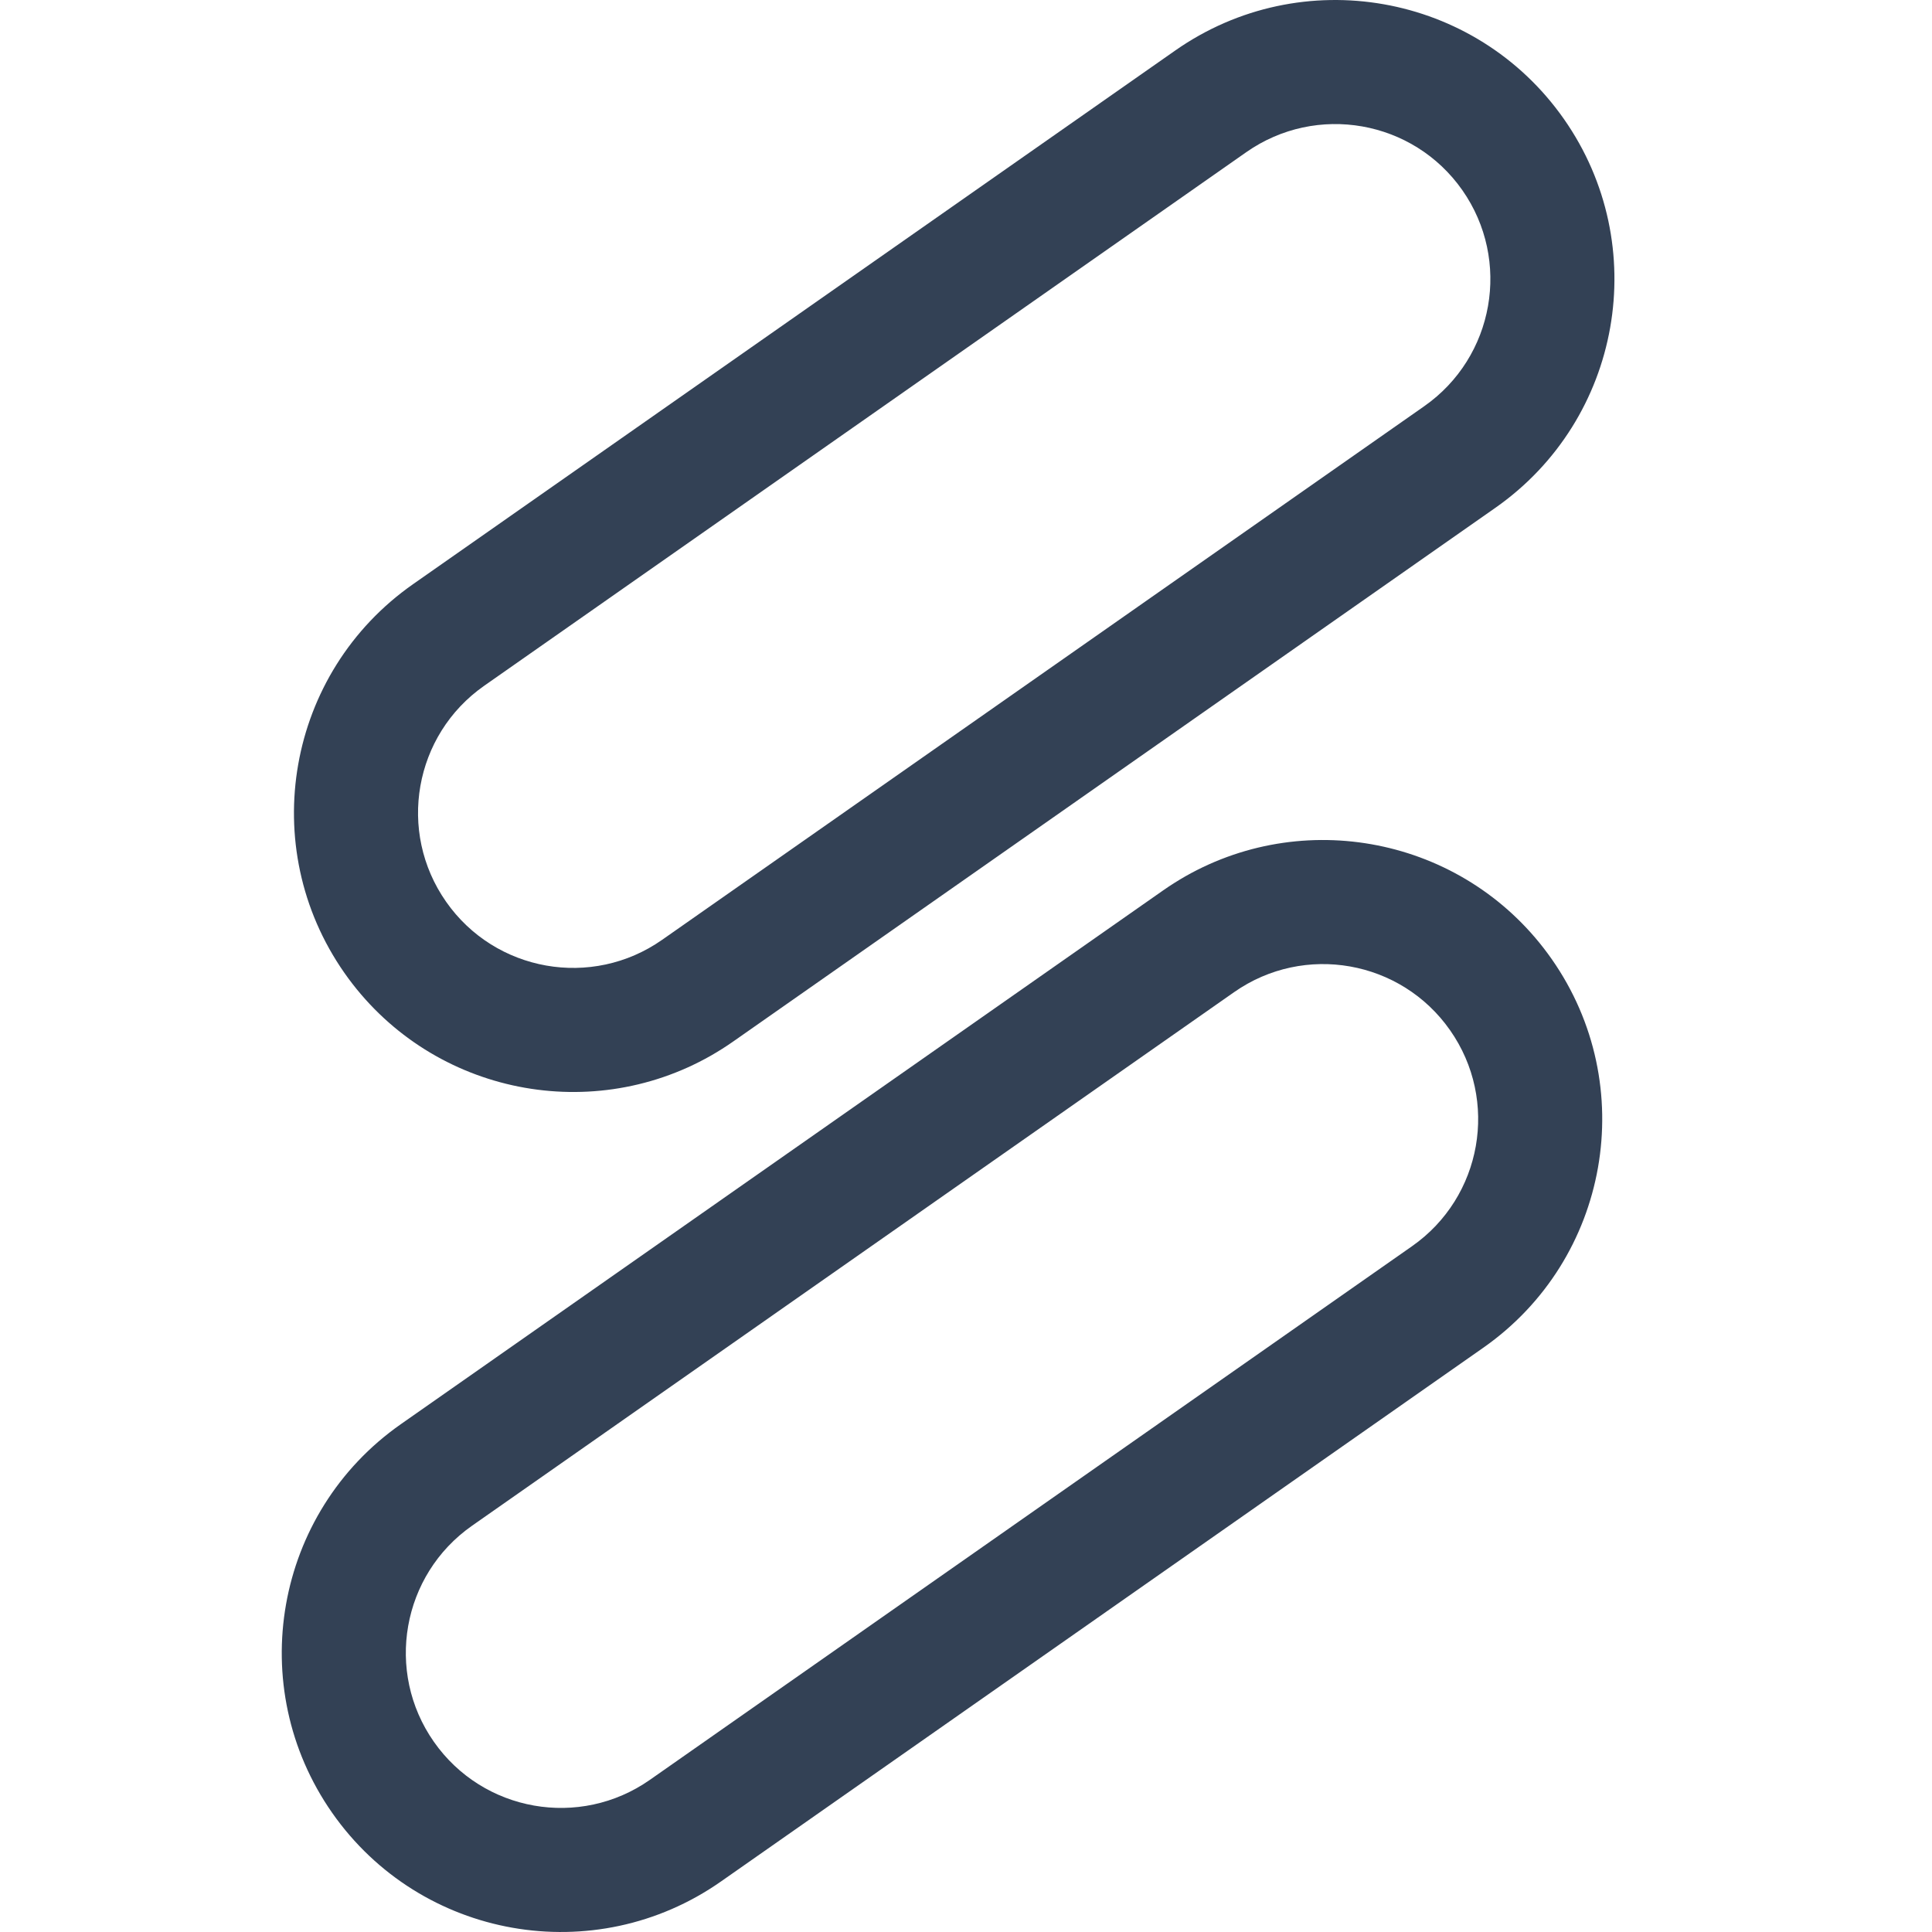 <svg width="32" height="32" viewBox="0 0 32 32" fill="none" xmlns="http://www.w3.org/2000/svg">
<path fill-rule="evenodd" clip-rule="evenodd" d="M20.643 2.52L8.019 11.359C6.857 12.173 6.575 13.774 7.389 14.936C8.202 16.098 9.804 16.381 10.966 15.567L23.59 6.728C24.752 5.914 25.034 4.312 24.221 3.15C23.407 1.988 21.805 1.706 20.643 2.52ZM24.768 8.411C26.86 6.946 27.368 4.063 25.904 1.972C24.439 -0.12 21.556 -0.628 19.465 0.837L6.841 9.676C4.749 11.14 4.241 14.023 5.705 16.115C7.086 18.086 9.726 18.651 11.776 17.484C11.901 17.412 12.024 17.335 12.145 17.25L24.768 8.411ZM19.631 14.516C19.506 14.588 19.383 14.665 19.262 14.75L6.639 23.589C4.547 25.054 4.039 27.936 5.503 30.028C6.968 32.12 9.851 32.628 11.942 31.163L24.566 22.324C26.658 20.86 27.166 17.977 25.701 15.885C24.321 13.914 21.681 13.349 19.631 14.516ZM20.441 16.433L7.817 25.272C6.655 26.086 6.373 27.688 7.186 28.849C8 30.012 9.602 30.294 10.764 29.48L23.388 20.641C24.55 19.827 24.832 18.226 24.018 17.064C23.205 15.902 21.603 15.619 20.441 16.433Z" fill="#334155"/>
</svg>
